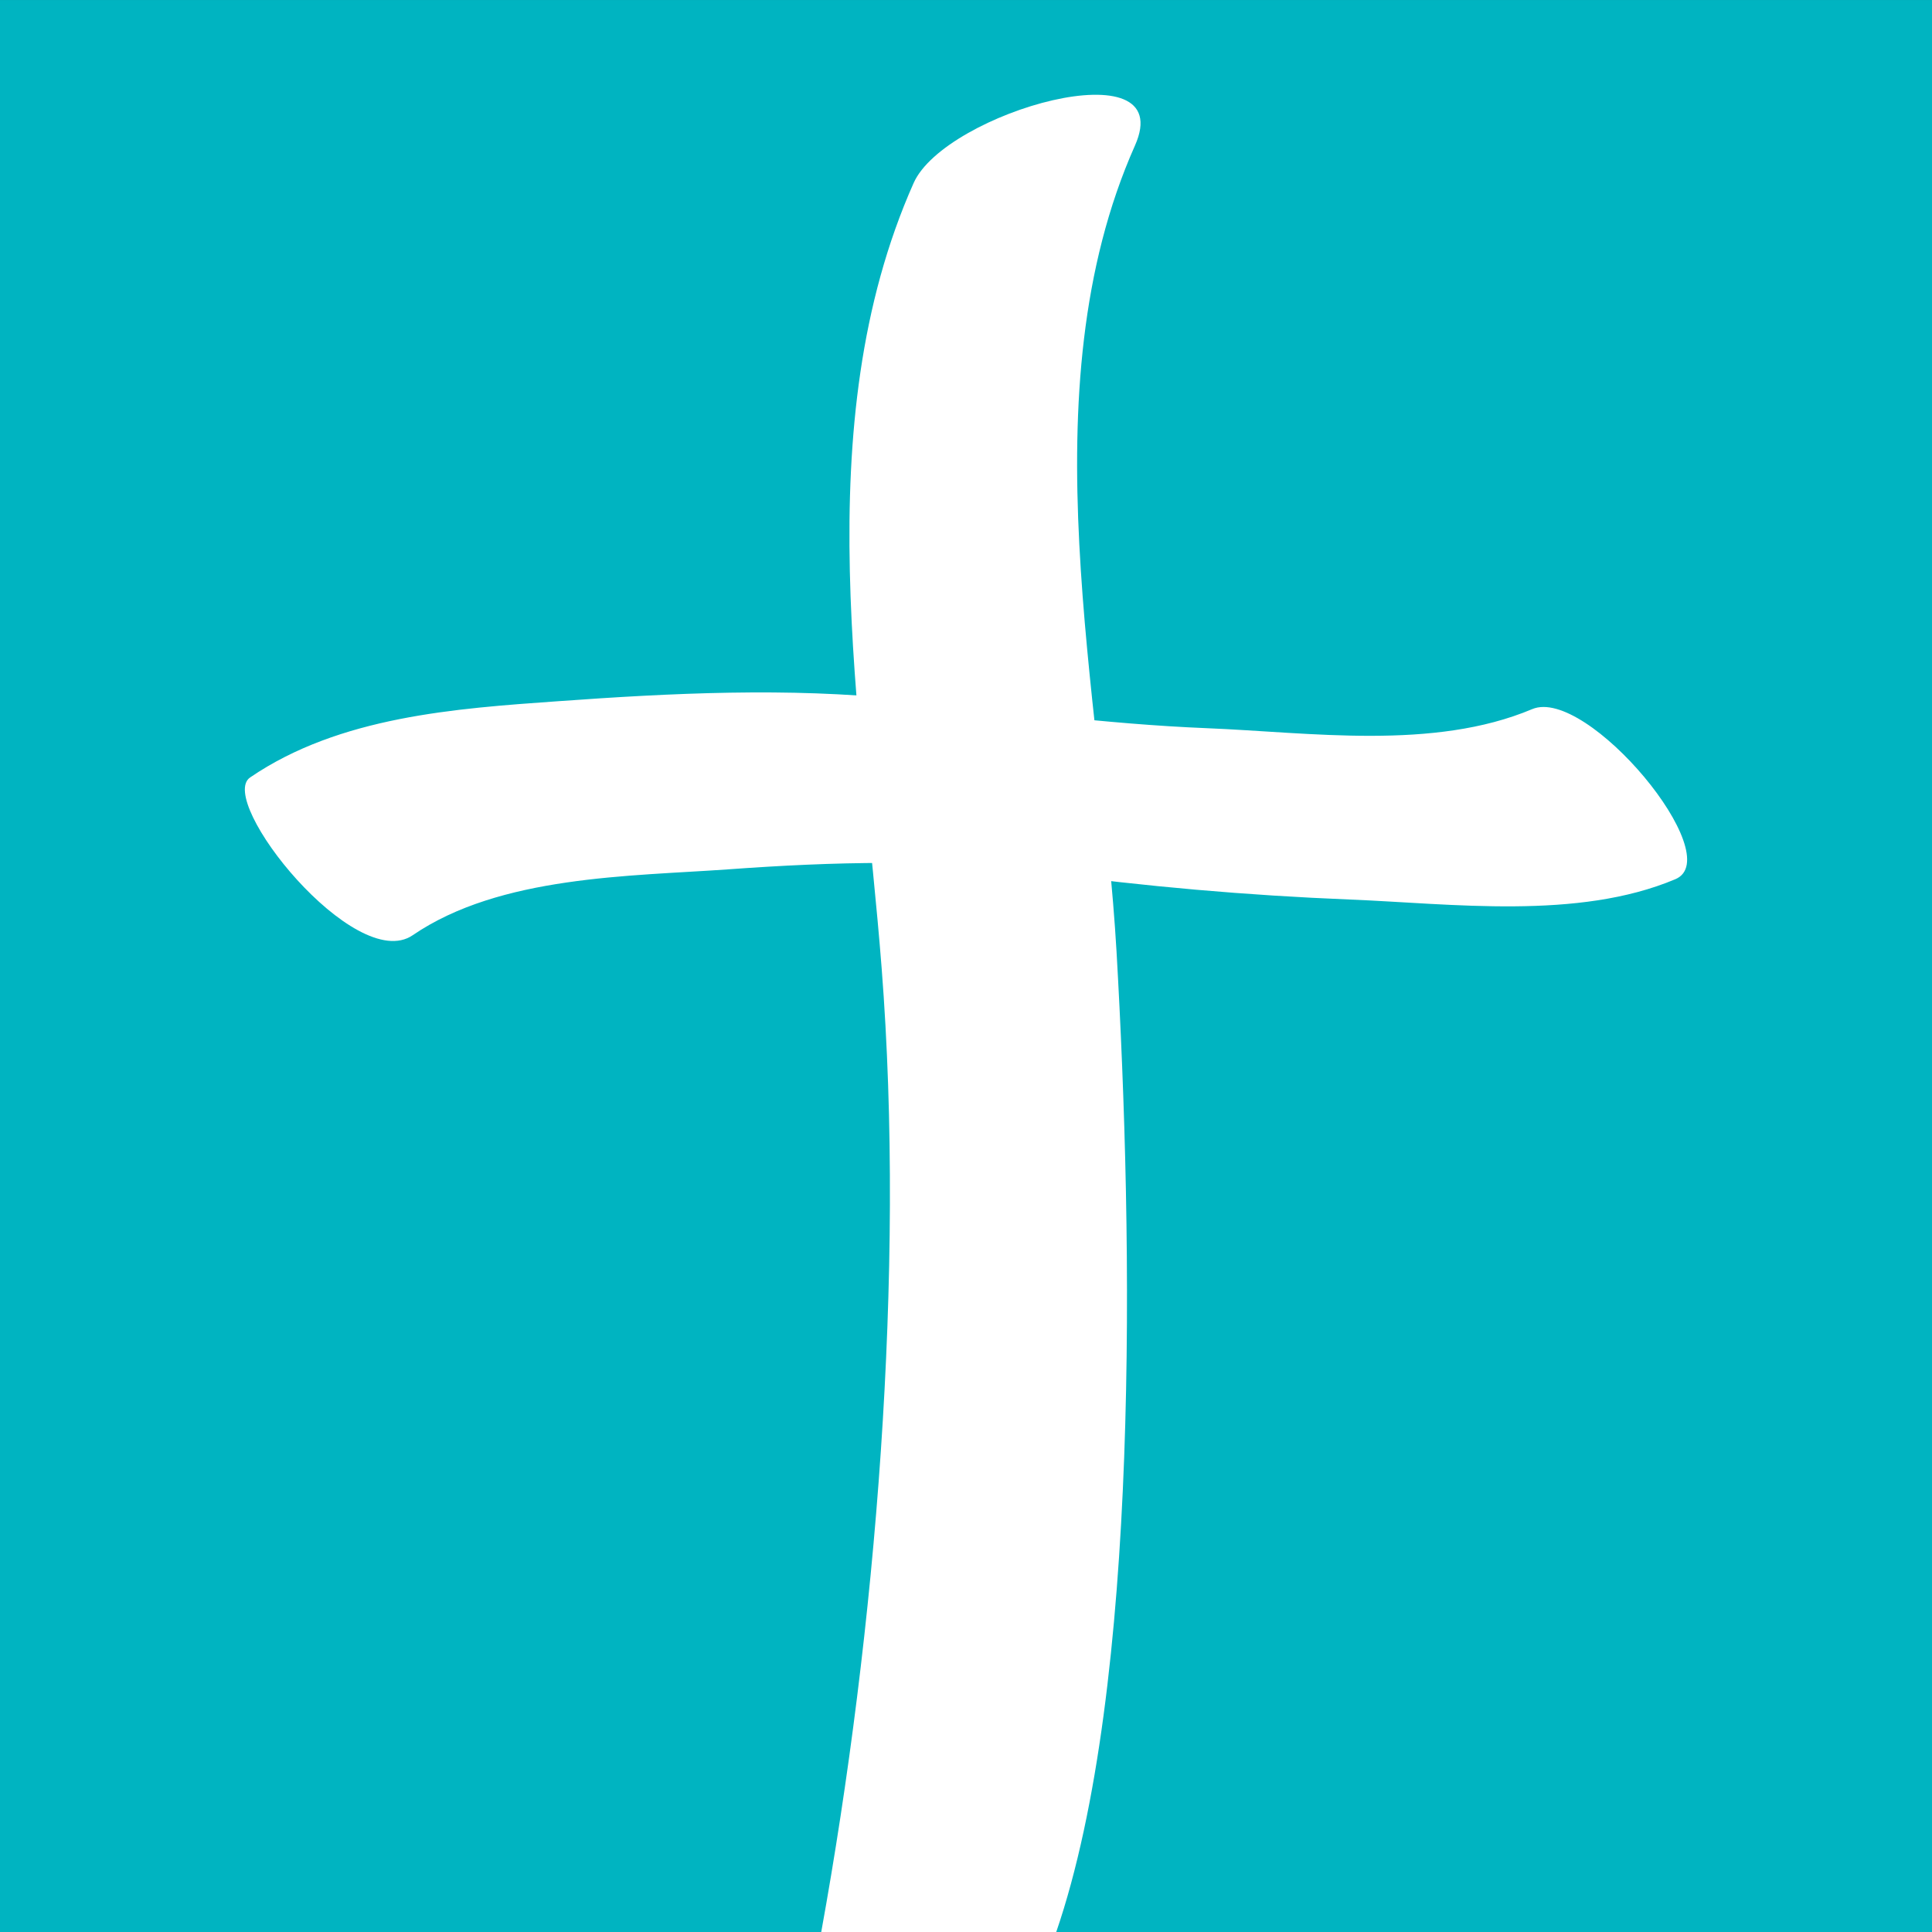 <?xml version="1.0" encoding="utf-8"?>
<!-- Generator: Adobe Illustrator 16.0.3, SVG Export Plug-In . SVG Version: 6.00 Build 0)  -->
<!DOCTYPE svg PUBLIC "-//W3C//DTD SVG 1.1//EN" "http://www.w3.org/Graphics/SVG/1.1/DTD/svg11.dtd">
<svg version="1.1" id="Warstwa_1" xmlns="http://www.w3.org/2000/svg" xmlns:xlink="http://www.w3.org/1999/xlink" x="0px" y="0px"
	 width="283.465px" height="283.465px" viewBox="0 0 283.465 283.465" enable-background="new 0 0 283.465 283.465"
	 xml:space="preserve">
<rect x="0" y="0" width="283.465" height="283.465" fill="#333333" stroke="none"/>
<g>
	<defs>
		<rect id="SVGID_1_" y="0.002" width="283.465" height="283.465"/>
	</defs>
	<clipPath id="SVGID_2_">
		<use xlink:href="#SVGID_1_"  overflow="visible"/>
	</clipPath>
	<rect x="-23.625" y="-23.619" clip-path="url(#SVGID_2_)" fill="#00b4c1" width="330.706" height="330.71"/>
</g>
<g>
	<defs>
		<rect id="SVGID_3_" y="-0.002" width="283.465" height="283.469"/>
	</defs>
	<clipPath id="SVGID_4_">
		<use xlink:href="#SVGID_3_"  overflow="visible"/>
	</clipPath>
	<path clip-path="url(#SVGID_4_)" fill="#FFFFFF" d="M134.05,26.85c-15.808,35.551-7.593,77.942-4.692,115.218
		c3.475,44.621-0.842,97.168-8.866,141.399h34.48c12.37-36.068,11.264-101.767,8.847-143.84
		c-2.189-37.683-13.281-82.325,2.701-118.266C173.048,6.684,138.672,16.465,134.05,26.85"/>
	<path clip-path="url(#SVGID_4_)" fill="#FFFFFF" d="M60.551,137.218c12.833-8.769,31.877-8.635,46.318-9.668
		c15.25-1.107,30.949-1.559,46.159,0.492c14.99,2.022,29.923,3.333,45.044,3.939c14.941,0.602,33.431,3.052,47.737-2.983
		c7.821-3.292-12.964-28.341-21.004-24.955c-14.485,6.107-32.634,3.406-47.722,2.799c-15.047-0.61-29.817-2.653-44.763-4.244
		c-16.659-1.758-33.785-0.916-50.444,0.285c-14.966,1.066-32.031,2.217-45.174,11.182C31.71,117.475,52.096,142.991,60.551,137.218"
		/>
</g>
</svg>
